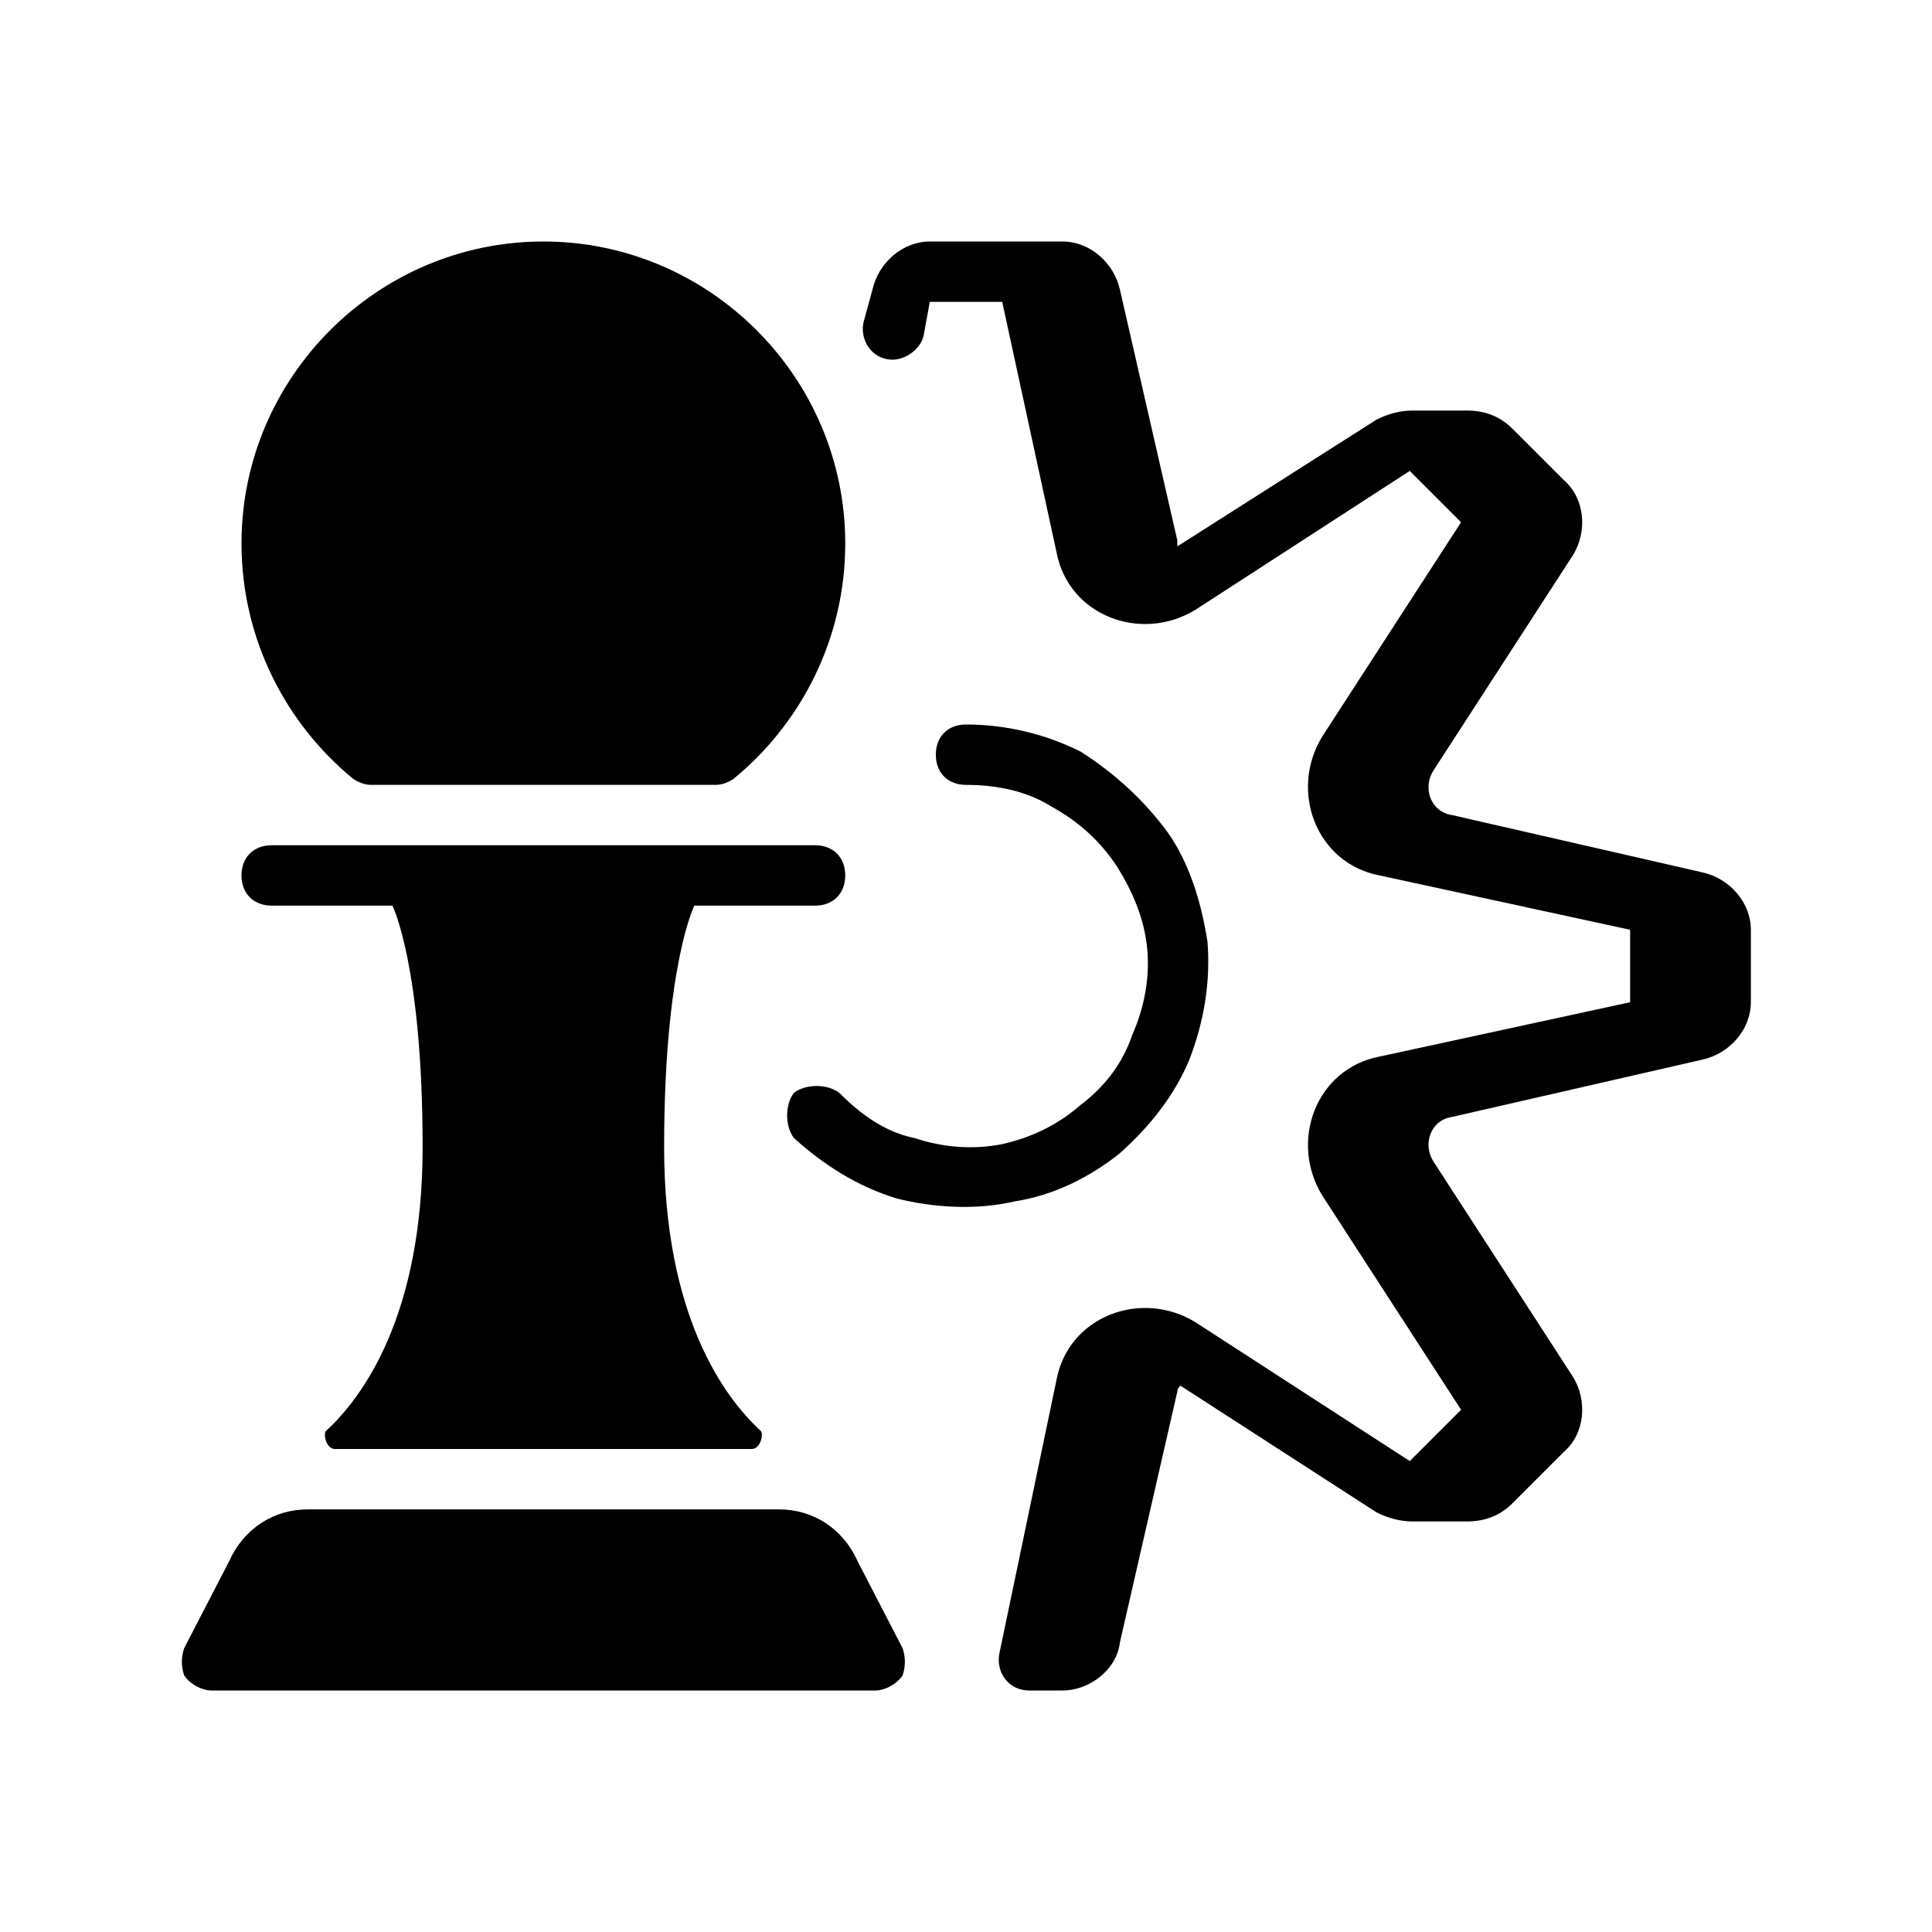 <svg version="1.2" xmlns="http://www.w3.org/2000/svg" viewBox="0 0 64 64" width="64" height="64"><style></style><path  d="m29.4 11.9c-0.6-0.1-0.9-0.7-0.8-1.2l0.3-1.1c0.2-0.9 1-1.6 1.9-1.6h4.4c0.9 0 1.7 0.7 1.9 1.6l1.9 8.3q0 0.1 0 0.2l6.6-4.2q0.6-0.3 1.2-0.3h1.8c0.6 0 1.1 0.2 1.5 0.6l1.7 1.7c0.7 0.6 0.8 1.7 0.3 2.5l-4.6 7.1c-0.4 0.6-0.1 1.4 0.6 1.5l8.3 1.9c0.9 0.2 1.6 1 1.6 1.9v2.4c0 0.9-0.7 1.7-1.6 1.9l-8.3 1.9c-0.7 0.1-1 0.9-0.6 1.5l4.6 7.1c0.5 0.8 0.4 1.9-0.3 2.5l-1.7 1.7c-0.4 0.4-0.9 0.6-1.5 0.6h-1.8q-0.6 0-1.2-0.3l-6.5-4.2q-0.1 0.1-0.1 0.2l-1.9 8.3c-0.1 0.9-1 1.6-1.9 1.6h-1.1c-0.7 0-1.1-0.6-1-1.2l1.9-9.1c0.4-2.1 2.8-3 4.6-1.9l7.1 4.6 1.7-1.7-4.6-7.1c-1.1-1.8-0.2-4.2 1.9-4.6l8.3-1.8v-2.4l-8.3-1.8c-2.1-0.4-3-2.8-1.9-4.6l4.6-7.1-1.7-1.7-7.1 4.6c-1.8 1.1-4.2 0.2-4.6-1.9l-1.8-8.3h-2.4l-0.2 1.1c-0.1 0.5-0.7 0.9-1.2 0.8z"/><path  d="m27.8 36.2c-0.4-0.3-1.1-0.3-1.5 0-0.3 0.4-0.3 1.1 0 1.5 1 0.9 2.1 1.6 3.4 2 1.2 0.3 2.6 0.4 3.9 0.1 1.3-0.2 2.5-0.8 3.5-1.6 1-0.9 1.8-1.9 2.3-3.1 0.5-1.3 0.7-2.6 0.6-3.9-0.2-1.3-0.6-2.6-1.3-3.6-0.8-1.1-1.8-2-2.9-2.7-1.2-0.6-2.5-0.9-3.8-0.9-0.6 0-1 0.4-1 1 0 0.6 0.4 1 1 1 1 0 2 0.2 2.8 0.7 0.9 0.5 1.6 1.1 2.2 2 0.5 0.8 0.9 1.7 1 2.7 0.1 1-0.1 2-0.5 2.9-0.3 0.9-0.9 1.7-1.7 2.3-0.8 0.7-1.7 1.1-2.6 1.3-1 0.2-2 0.1-2.9-0.2-1-0.2-1.8-0.8-2.5-1.5z"/><path  d="m18 8c-5.5 0-10 4.5-10 10 0 3.2 1.5 6 3.7 7.8q0.3 0.2 0.6 0.2h11.4q0.3 0 0.6-0.2c2.2-1.8 3.7-4.6 3.7-7.8 0-5.5-4.5-10-10-10z"/><path  d="m9 28c-0.6 0-1 0.4-1 1 0 0.6 0.4 1 1 1h4c0 0 1 2 1 8 0 5.6-2 8.3-3.2 9.4-0.1 0.1 0 0.6 0.3 0.6h13.8c0.3 0 0.4-0.5 0.3-0.6-1.2-1.1-3.2-3.8-3.2-9.4 0-6 1-8 1-8h4c0.6 0 1-0.4 1-1 0-0.6-0.4-1-1-1z"/><path  d="m10.2 50h15.6c1.1 0 2.1 0.6 2.6 1.7l1.5 2.9c0.1 0.3 0.1 0.6 0 0.9-0.2 0.3-0.6 0.5-0.9 0.5h-22c-0.3 0-0.7-0.2-0.9-0.5-0.1-0.3-0.1-0.6 0-0.9l1.5-2.9c0.5-1.1 1.5-1.7 2.6-1.7z"/></svg>